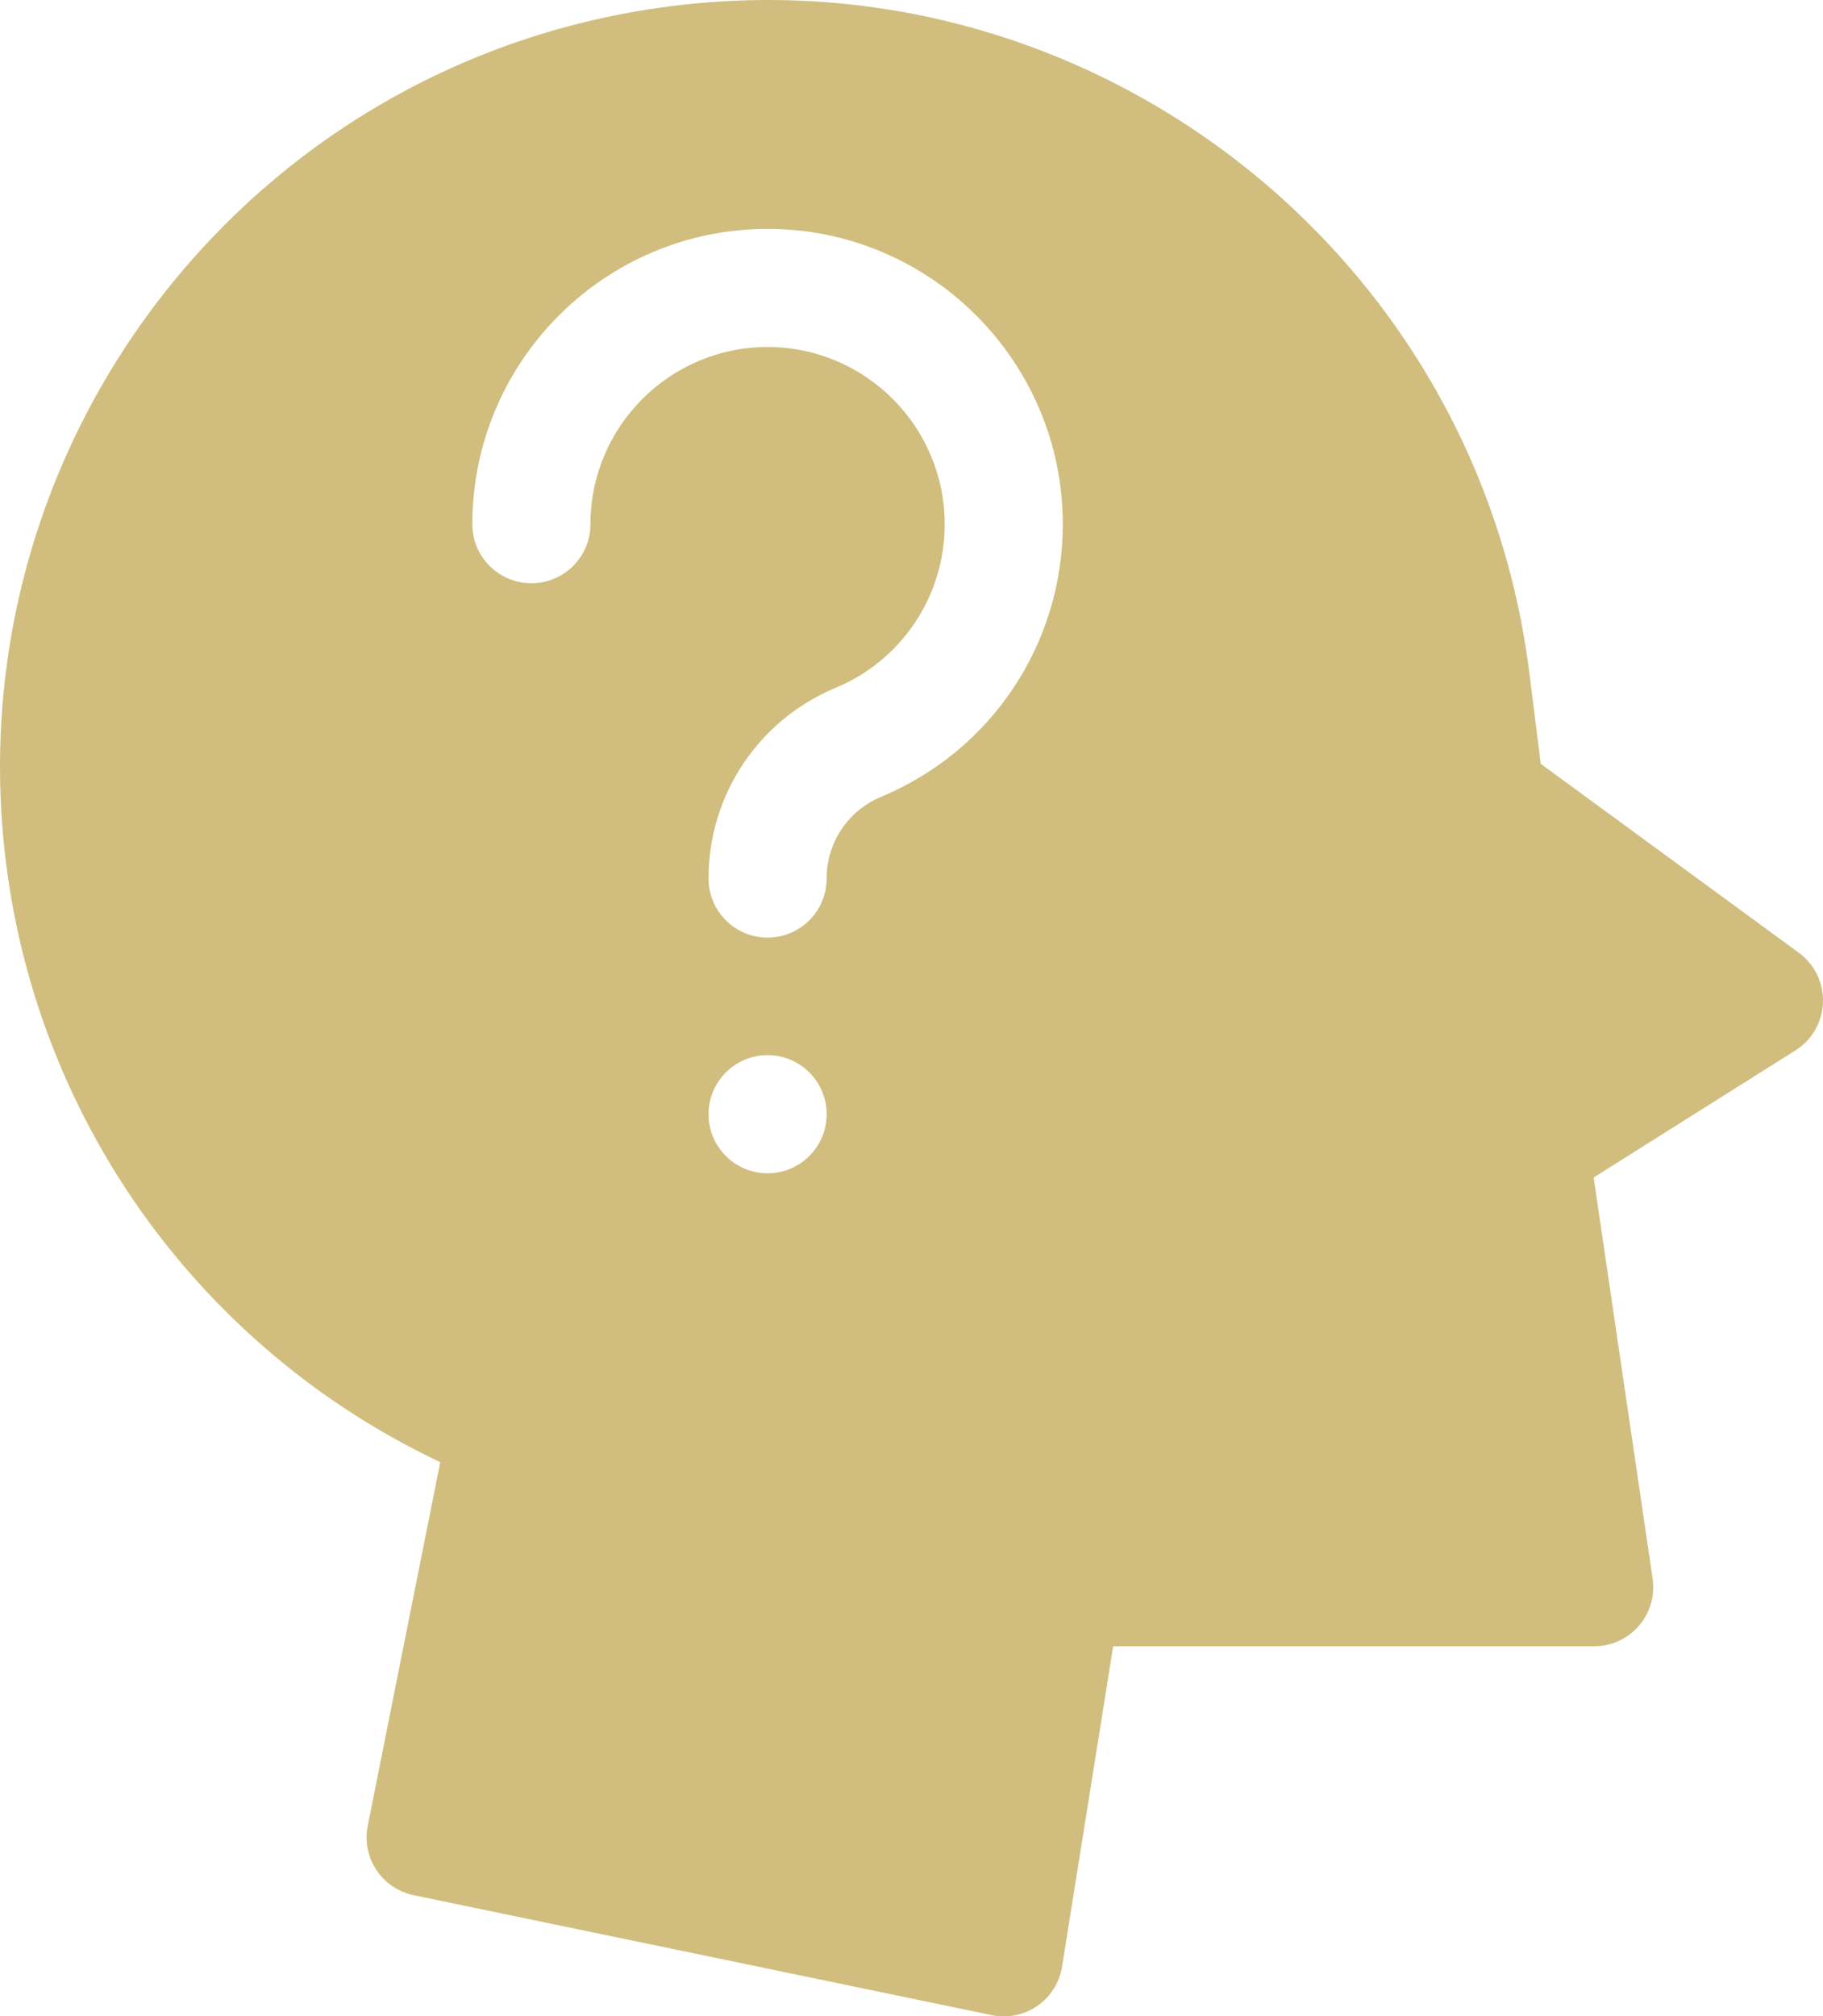 <?xml version="1.0" encoding="UTF-8" standalone="no"?> <svg xmlns:dc="http://purl.org/dc/elements/1.1/" xmlns:cc="http://creativecommons.org/ns#" xmlns:rdf="http://www.w3.org/1999/02/22-rdf-syntax-ns#" xmlns:svg="http://www.w3.org/2000/svg" xmlns="http://www.w3.org/2000/svg" xmlns:sodipodi="http://sodipodi.sourceforge.net/DTD/sodipodi-0.dtd" xmlns:inkscape="http://www.inkscape.org/namespaces/inkscape" width="122.506mm" height="135.466mm" viewBox="0 0 122.506 135.466" version="1.1" id="svg8" inkscape:version="0.92.3 (2405546, 2018-03-11)" sodipodi:docname="verunsichert_2.svg"><defs id="defs2"></defs><g inkscape:label="Ebene 1" inkscape:groupmode="layer" id="layer1" transform="translate(256.289,142.662)"><g id="g819" transform="matrix(0.265,0,0,0.265,-45.811,6.261)" style="fill:#bfd886;fill-opacity:1"><path id="path815" d="m 481.498,241.999 -65.559,-47.983 -2.94,-23.351 C 399.536,63.736 302.109,-11.913 195.167,1.552 88.241,15.014 12.589,112.442 26.057,219.383 c 8.364,66.431 50.187,123.614 110.29,151.997 l -18.422,92.368 c -1.611,8.081 3.596,15.948 11.664,17.622 l 146.875,30.461 c 3.997,0.829 8.179,-0.005 11.565,-2.342 3.373,-2.328 5.647,-5.935 6.293,-9.982 l 12.983,-81.364 h 122.204 c 4.359,0 8.503,-1.896 11.352,-5.195 2.85,-3.299 4.123,-7.674 3.489,-11.986 l -14.98,-101.879 51.264,-32.288 c 4.203,-2.647 6.823,-7.205 6.997,-12.169 0.172,-4.964 -2.124,-9.693 -6.133,-12.627 z m -174.99,-39.855 -90,120 c -2.917,3.889 -7.414,6.001 -12.008,6.001 -2.359,0 -4.743,-0.556 -6.953,-1.714 -6.517,-3.414 -9.595,-11.051 -7.269,-18.03 l 26.377,-79.131 -80.467,-53.645 c -3.739,-2.493 -6.164,-6.531 -6.607,-11.003 -0.442,-4.472 1.143,-8.907 4.321,-12.084 l 90,-90 c 5.203,-5.202 13.409,-5.864 19.377,-1.562 5.968,4.301 7.936,12.296 4.646,18.876 l -24.078,48.156 78.981,52.655 c 3.431,2.287 5.769,5.885 6.464,9.948 0.697,4.063 -0.31,8.234 -2.784,11.533 z" inkscape:connector-curvature="0" style="fill:#bfd886;fill-opacity:1"></path><path id="path817" d="m 190.461,138.404 -22.408,22.408 74.776,49.851 c 5.628,3.752 8.049,10.807 5.91,17.224 l -0.77,2.309 25.025,-33.367 -76.806,-51.204 c -2.709,-1.807 -4.657,-4.359 -5.727,-7.221 z" inkscape:connector-curvature="0" style="fill:#bfd886;fill-opacity:1"></path></g><g id="g835" transform="matrix(0.265,0,0,0.265,35.832,-144.93)" style="fill:#568ec2;fill-opacity:1"><path id="path831" d="m 481.498,241.999 -65.559,-47.983 -2.94,-23.351 C 399.536,63.737 302.109,-11.913 195.167,1.552 88.241,15.015 12.59,112.443 26.057,219.384 c 8.364,66.431 50.187,123.614 110.29,151.996 l -18.422,92.368 c -1.611,8.08 3.596,15.948 11.664,17.621 l 146.875,30.461 c 3.997,0.829 8.179,-0.005 11.565,-2.342 3.373,-2.328 5.647,-5.935 6.293,-9.982 l 12.983,-81.364 h 122.204 c 4.359,0 8.503,-1.896 11.352,-5.195 2.85,-3.299 4.123,-7.674 3.489,-11.987 l -14.98,-101.879 51.264,-32.287 c 4.203,-2.647 6.823,-7.205 6.997,-12.169 0.172,-4.964 -2.124,-9.692 -6.133,-12.626 z m -261.99,86.145 c -74.439,0 -135,-60.561 -135,-135 0,-74.439 60.561,-135 135,-135 74.439,0 135,60.561 135,135 0,74.439 -60.561,135 -135,135 z" inkscape:connector-curvature="0" style="fill:#568ec2;fill-opacity:1"></path><path id="path833" d="m 219.508,88.144 c -57.897,0 -105,47.103 -105,105 0,57.897 47.103,105 105,105 57.897,0 105,-47.103 105,-105 0,-57.897 -47.103,-105 -105,-105 z m 53.033,136.82 c 5.858,5.858 5.858,15.355 0,21.213 -5.858,5.858 -15.356,5.858 -21.213,0 l -31.82,-31.82 -31.82,31.82 c -5.858,5.858 -15.355,5.858 -21.213,0 -5.858,-5.858 -5.858,-15.355 0,-21.213 l 31.82,-31.82 -31.82,-31.82 c -5.858,-5.858 -5.858,-15.355 0,-21.213 5.857,-5.858 15.355,-5.858 21.213,0 l 31.82,31.82 31.82,-31.82 c 5.857,-5.858 15.355,-5.858 21.213,0 5.858,5.858 5.858,15.355 0,21.213 l -31.82,31.82 z" inkscape:connector-curvature="0" style="fill:#568ec2;fill-opacity:1"></path></g><path id="path847" d="m -135.407,-78.652 -17.341,-12.692 -0.778,-6.177 c -3.553,-28.218 -29.401,-48.286 -57.62,-44.733 -28.283,3.561 -48.294,29.332 -44.732,57.62 2.212,17.572 13.275,32.698 29.173,40.205 l -4.873,24.433 c -0.426,2.137 0.951,4.218 3.085,4.661 l 38.851,8.057 c 1.066,0.221 2.171,-0.006 3.059,-0.619 0.892,-0.616 1.494,-1.57 1.665,-2.64 l 3.434,-21.522 h 32.325 c 1.153,0 2.249,-0.502 3.003,-1.374 0.754,-0.873 1.091,-2.03 0.923,-3.171 l -3.962,-26.948 13.56,-8.54 c 1.112,-0.7 1.805,-1.906 1.851,-3.219 0.045,-1.313 -0.562,-2.563 -1.623,-3.34 z m -69.3,14.815 c -2.191,0 -3.968,-1.776 -3.968,-3.968 0,-2.191 1.776,-3.968 3.968,-3.968 2.191,0 3.968,1.776 3.968,3.968 0,2.191 -1.776,3.968 -3.968,3.968 z m 7.626,-25.29 c -2.222,0.926 -3.659,3.08 -3.659,5.488 0,2.191 -1.776,3.968 -3.968,3.968 -2.191,0 -3.968,-1.776 -3.968,-3.968 0,-5.621 3.353,-10.65 8.542,-12.813 4.452,-1.855 7.329,-6.171 7.329,-10.994 0,-6.563 -5.34,-11.903 -11.903,-11.903 -6.563,0 -11.903,5.34 -11.903,11.903 0,2.191 -1.776,3.968 -3.968,3.968 -2.191,0 -3.968,-1.776 -3.968,-3.968 0,-10.939 8.9,-19.839 19.839,-19.839 10.939,0 19.839,8.9 19.839,19.839 0,8.036 -4.794,15.227 -12.212,18.318 z" inkscape:connector-curvature="0" style="fill:#d1be7e;fill-opacity:1;stroke-width:0.265"></path><g id="g861" transform="matrix(0.265,0,0,0.265,-366.335,39.523)" style="fill:#b11d09;fill-opacity:1"><path id="path857" d="m 219.507,88.133 c -57.897,0 -105,47.103 -105,105 0,57.897 47.103,105 105,105 57.897,0 105,-47.103 105,-105 0,-57.897 -47.103,-105 -105,-105 z m -75,75 c 0,-8.284 6.716,-15 15,-15 8.284,0 15,6.716 15,15 0,8.284 -6.716,15 -15,15 -8.284,0 -15,-6.716 -15,-15 z m 128.033,88.18 c -2.929,2.929 -6.768,4.394 -10.606,4.394 -3.838,0 -7.678,-1.464 -10.606,-4.393 -17.546,-17.545 -46.094,-17.546 -63.64,0 -5.858,5.858 -15.355,5.858 -21.213,0 -5.858,-5.858 -5.858,-15.355 0,-21.213 29.243,-29.242 76.824,-29.242 106.066,0 5.857,5.857 5.857,15.354 -10e-4,21.212 z m 6.967,-73.18 c -8.284,0 -15,-6.716 -15,-15 0,-8.284 6.716,-15 15,-15 8.284,0 15,6.716 15,15 0,8.284 -6.716,15 -15,15 z" inkscape:connector-curvature="0" style="fill:#b11d09;fill-opacity:1"></path><path id="path859" d="m 481.497,241.988 -65.559,-47.983 -2.94,-23.351 C 399.566,63.974 301.849,-11.89 195.166,1.541 88.24,15.004 12.588,112.432 26.055,219.373 c 8.364,66.431 50.187,123.614 110.29,151.997 l -18.422,92.368 c -1.611,8.08 3.596,15.948 11.664,17.621 155.167,32.068 146.996,30.774 149.92,30.774 3.02,0 5.996,-0.912 8.52,-2.654 3.374,-2.328 5.647,-5.935 6.293,-9.982 l 12.984,-81.364 h 122.204 c 4.359,0 8.502,-1.896 11.352,-5.195 2.849,-3.299 4.123,-7.674 3.488,-11.987 l -14.979,-101.879 51.264,-32.287 c 4.204,-2.647 6.824,-7.205 6.997,-12.169 0.172,-4.965 -2.124,-9.694 -6.133,-12.628 z m -261.99,86.145 c -74.439,0 -135,-60.561 -135,-135 0,-74.439 60.561,-135 135,-135 74.439,0 135,60.561 135,135 0,74.439 -60.56,135 -135,135 z" inkscape:connector-curvature="0" style="fill:#b11d09;fill-opacity:1"></path></g></g></svg> 